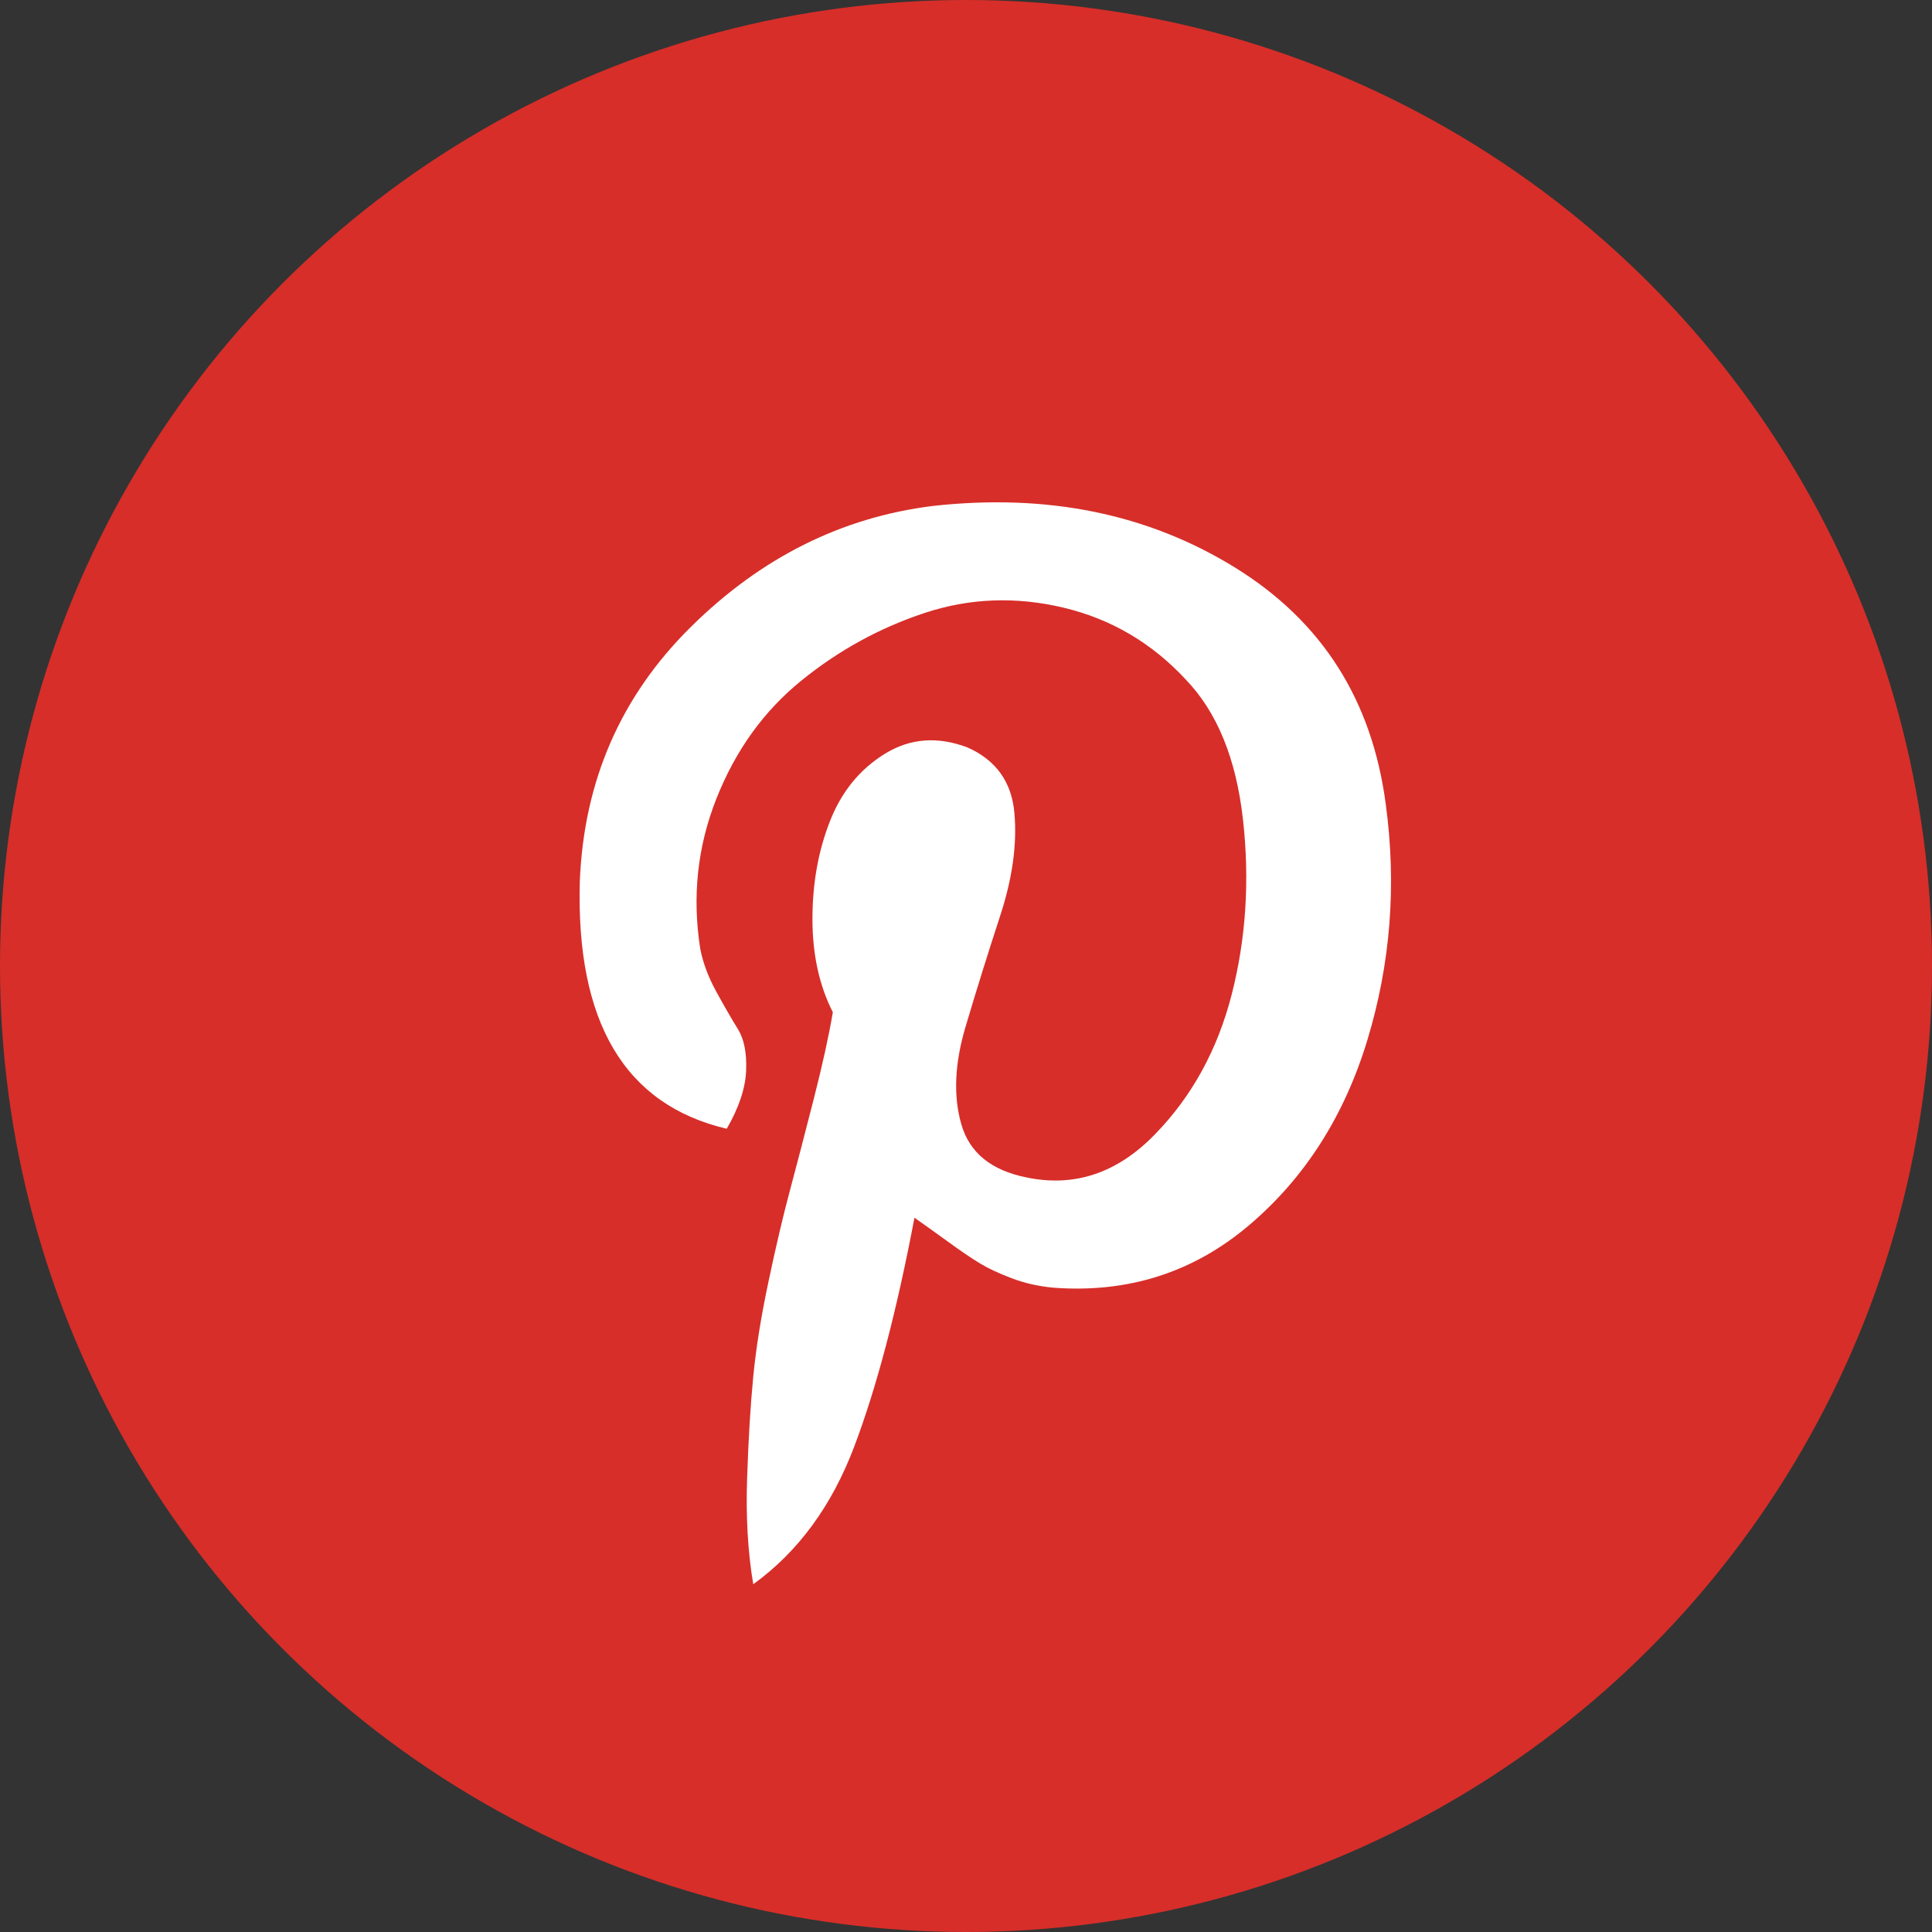 <svg width="50" height="50" viewBox="0 0 50 50" fill="none" xmlns="http://www.w3.org/2000/svg">
<rect x="0" y="0" width="50" height="50" fill="#333333" stroke="none"/>
<circle cx="25" cy="25" r="25" fill="#D72E29"/>
<path d="M23.666 31.515C23.209 33.928 22.689 35.901 22.108 37.436C21.528 38.971 20.656 40.16 19.494 41C19.353 40.16 19.3 39.236 19.336 38.231C19.37 37.226 19.423 36.358 19.494 35.627C19.564 34.896 19.696 34.074 19.89 33.16C20.083 32.246 20.268 31.46 20.445 30.802C20.621 30.145 20.823 29.368 21.052 28.472C21.281 27.577 21.448 26.819 21.554 26.197C21.201 25.503 21.026 24.699 21.026 23.785C21.026 22.872 21.175 22.03 21.475 21.263C21.773 20.495 22.248 19.911 22.9 19.508C23.552 19.106 24.264 19.051 25.039 19.344C25.779 19.673 26.183 20.24 26.253 21.043C26.324 21.848 26.201 22.735 25.884 23.702C25.567 24.671 25.268 25.631 24.986 26.581C24.704 27.532 24.669 28.372 24.881 29.103C25.092 29.833 25.655 30.291 26.571 30.473C27.803 30.729 28.903 30.364 29.871 29.376C30.839 28.39 31.508 27.175 31.878 25.73C32.247 24.287 32.344 22.779 32.168 21.208C31.992 19.637 31.499 18.431 30.69 17.589C29.81 16.639 28.753 16.019 27.522 15.726C26.289 15.433 25.092 15.479 23.93 15.863C22.769 16.247 21.703 16.831 20.735 17.617C19.766 18.404 19.037 19.418 18.544 20.66C18.05 21.902 17.91 23.201 18.122 24.552C18.192 24.918 18.333 25.293 18.544 25.676C18.755 26.06 18.94 26.381 19.099 26.636C19.257 26.892 19.327 27.248 19.31 27.705C19.291 28.163 19.125 28.664 18.808 29.212C16.168 28.591 14.9 26.453 15.006 22.798C15.112 20.203 16.07 18.01 17.884 16.22C19.697 14.429 21.783 13.387 24.142 13.094C27.099 12.766 29.704 13.295 31.957 14.685C34.211 16.074 35.513 18.12 35.865 20.825C36.146 22.908 35.988 24.937 35.389 26.911C34.791 28.884 33.77 30.483 32.327 31.708C30.884 32.932 29.194 33.471 27.258 33.325C26.87 33.289 26.509 33.206 26.175 33.078C25.84 32.95 25.568 32.823 25.357 32.694C25.146 32.567 24.863 32.375 24.512 32.119C24.159 31.863 23.878 31.662 23.666 31.515Z" fill="white"/>
</svg>
